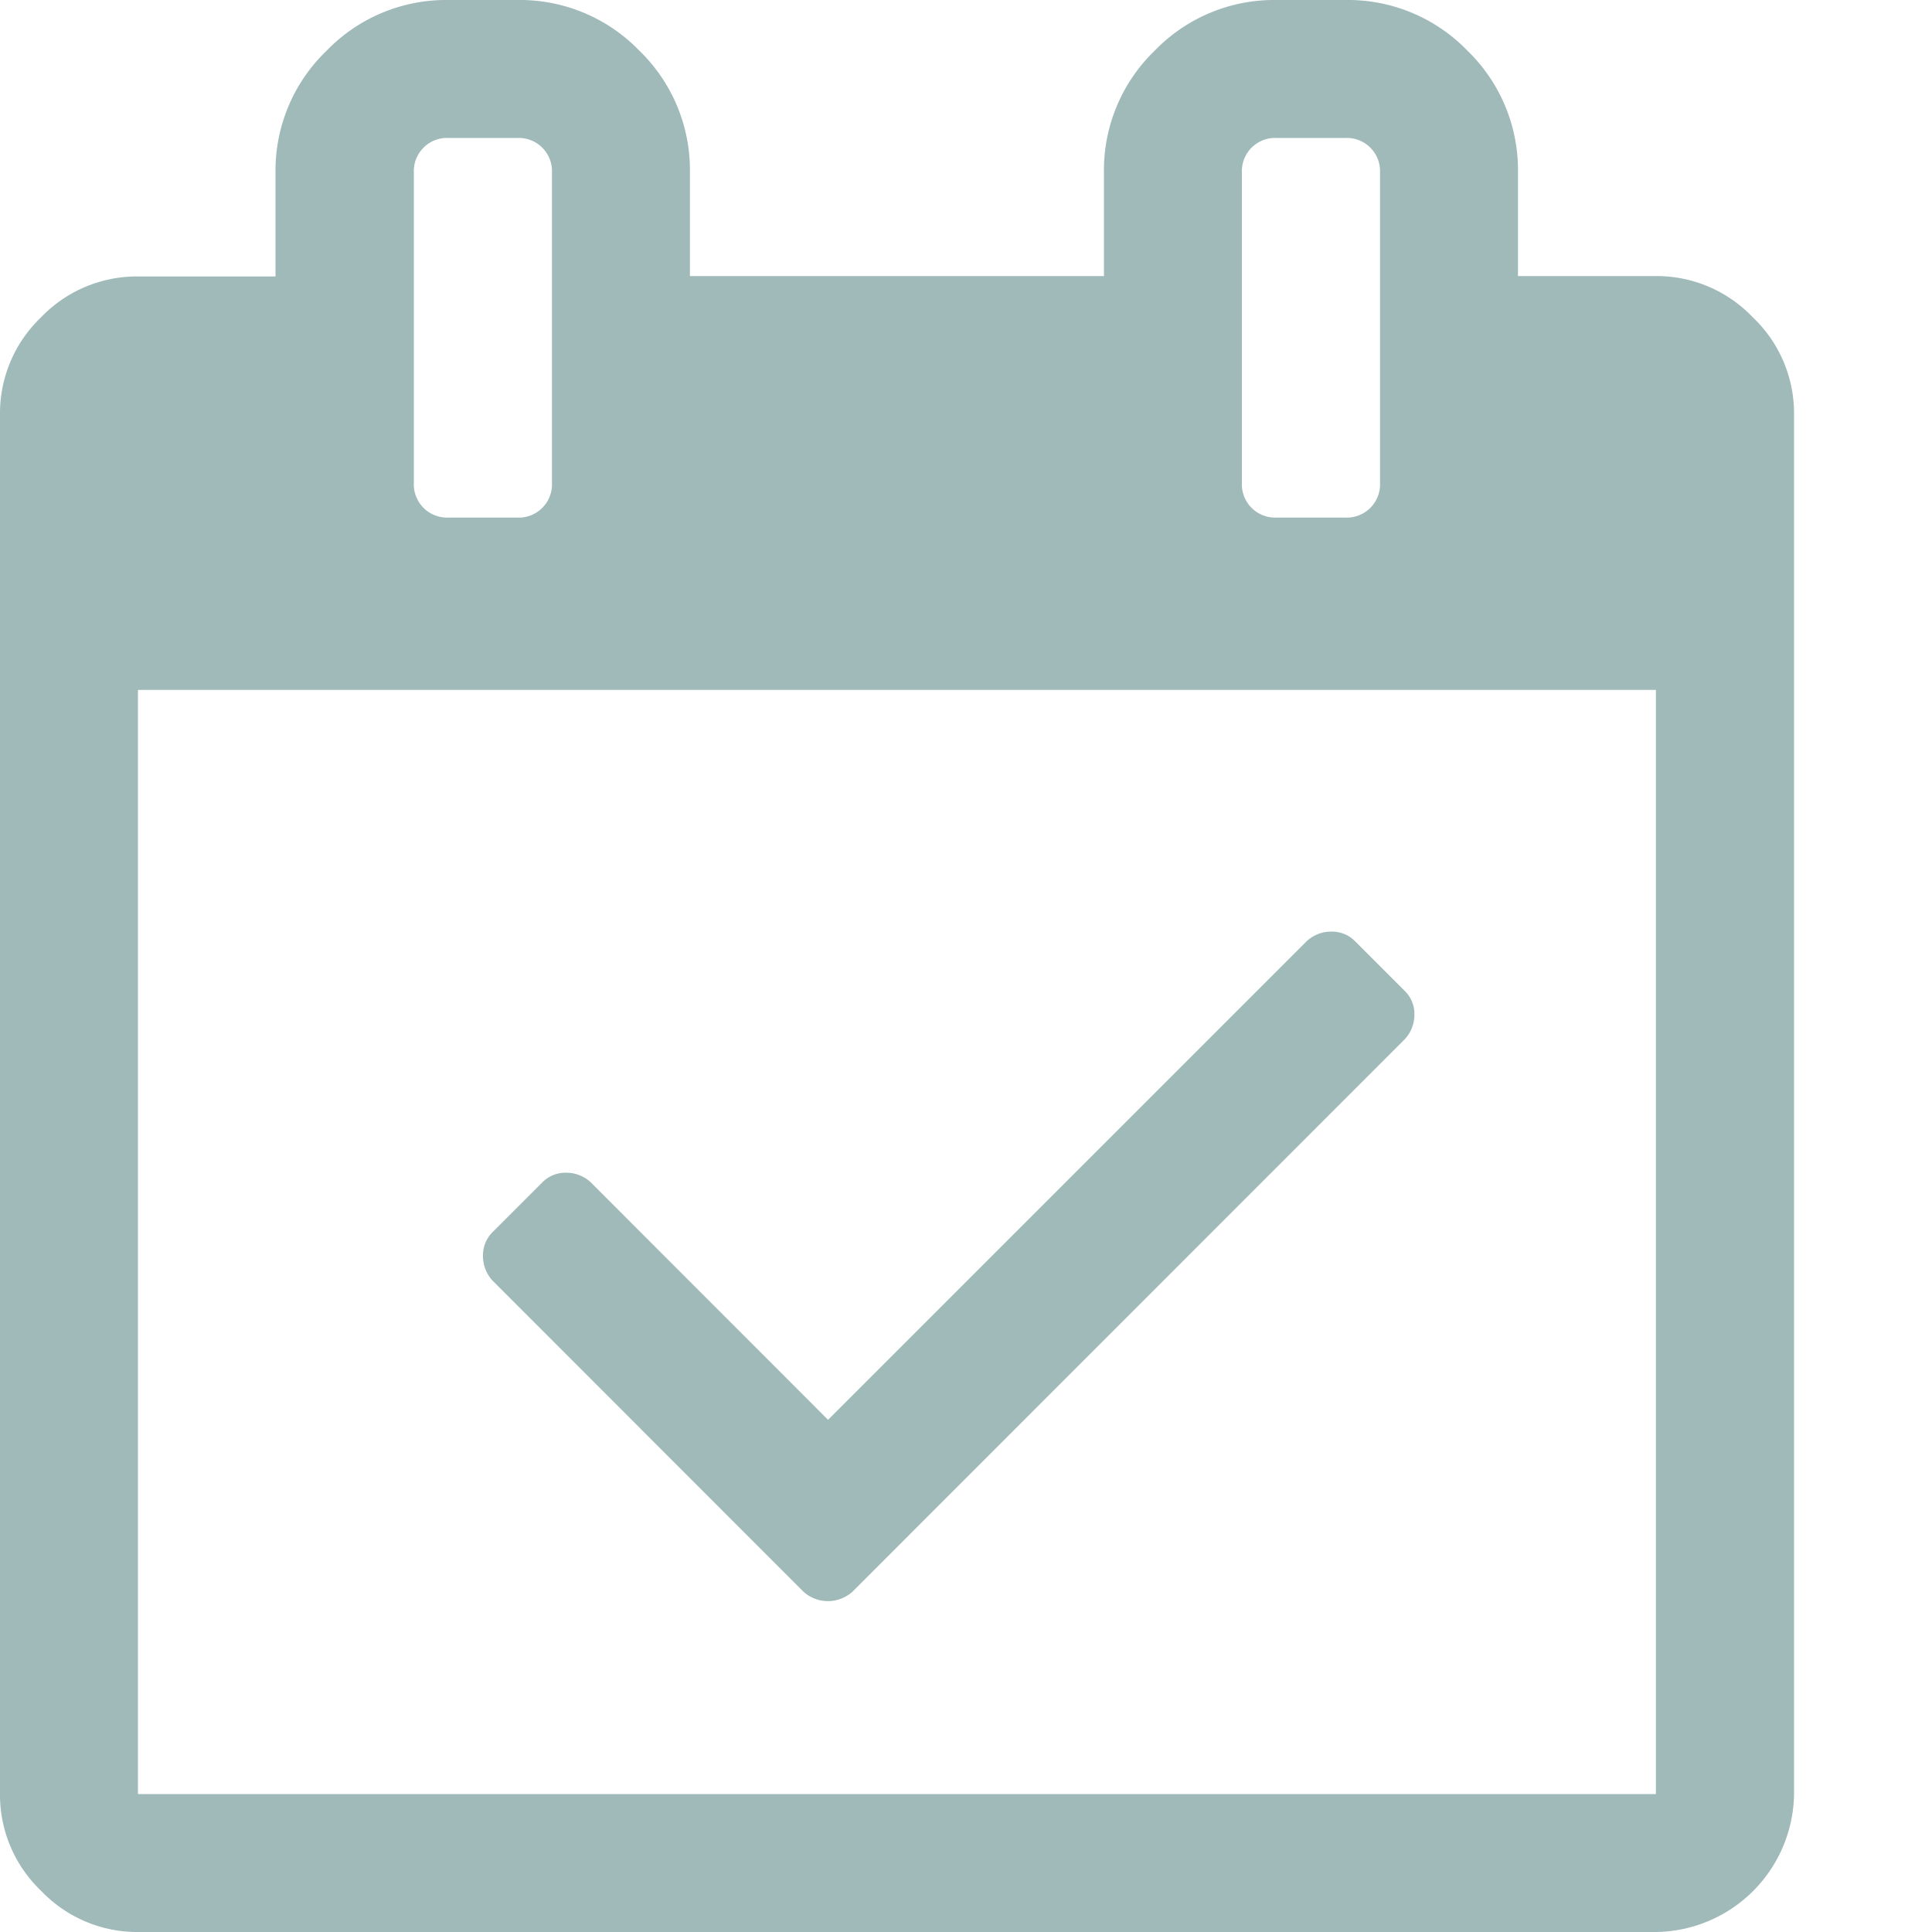 <svg xmlns="http://www.w3.org/2000/svg" width="10" height="10"><path id="calendar_check_o" data-name="calendar check o" d="M7.271 5.379L4.414 8.237a.189.189 0 01-.257 0L2.55 6.629A.186.186 0 012.5 6.5a.167.167 0 01.05-.123l.257-.257a.167.167 0 01.123-.05.186.186 0 01.128.05l1.228 1.229 2.477-2.477a.186.186 0 01.128-.05.167.167 0 01.123.05l.257.257a.167.167 0 01.05.123.186.186 0 01-.05.127zM.714 9.286h7.857V3.571H.714zM2.857 2.5V.893a.172.172 0 00-.178-.179h-.358a.172.172 0 00-.179.179V2.5a.172.172 0 00.179.179h.357a.172.172 0 00.179-.179zm4.286 0V.893a.172.172 0 00-.179-.179h-.357a.172.172 0 00-.179.179V2.5a.172.172 0 00.179.179h.357a.172.172 0 00.179-.179zm2.143-.357v7.143a.724.724 0 01-.715.714H.714a.686.686 0 01-.5-.212A.686.686 0 010 9.286V2.143a.686.686 0 01.212-.5.686.686 0 01.5-.212h.714V.893a.86.86 0 01.265-.631.86.86 0 01.63-.262h.357a.86.86 0 01.631.262.86.86 0 01.262.631v.536h2.143V.893a.86.86 0 01.263-.631.86.86 0 01.63-.262h.357a.86.86 0 01.631.262.86.86 0 01.262.631v.536h.714a.686.686 0 01.5.212.686.686 0 01.215.502zM10 8.571" fill="#a0b9b9"/></svg>